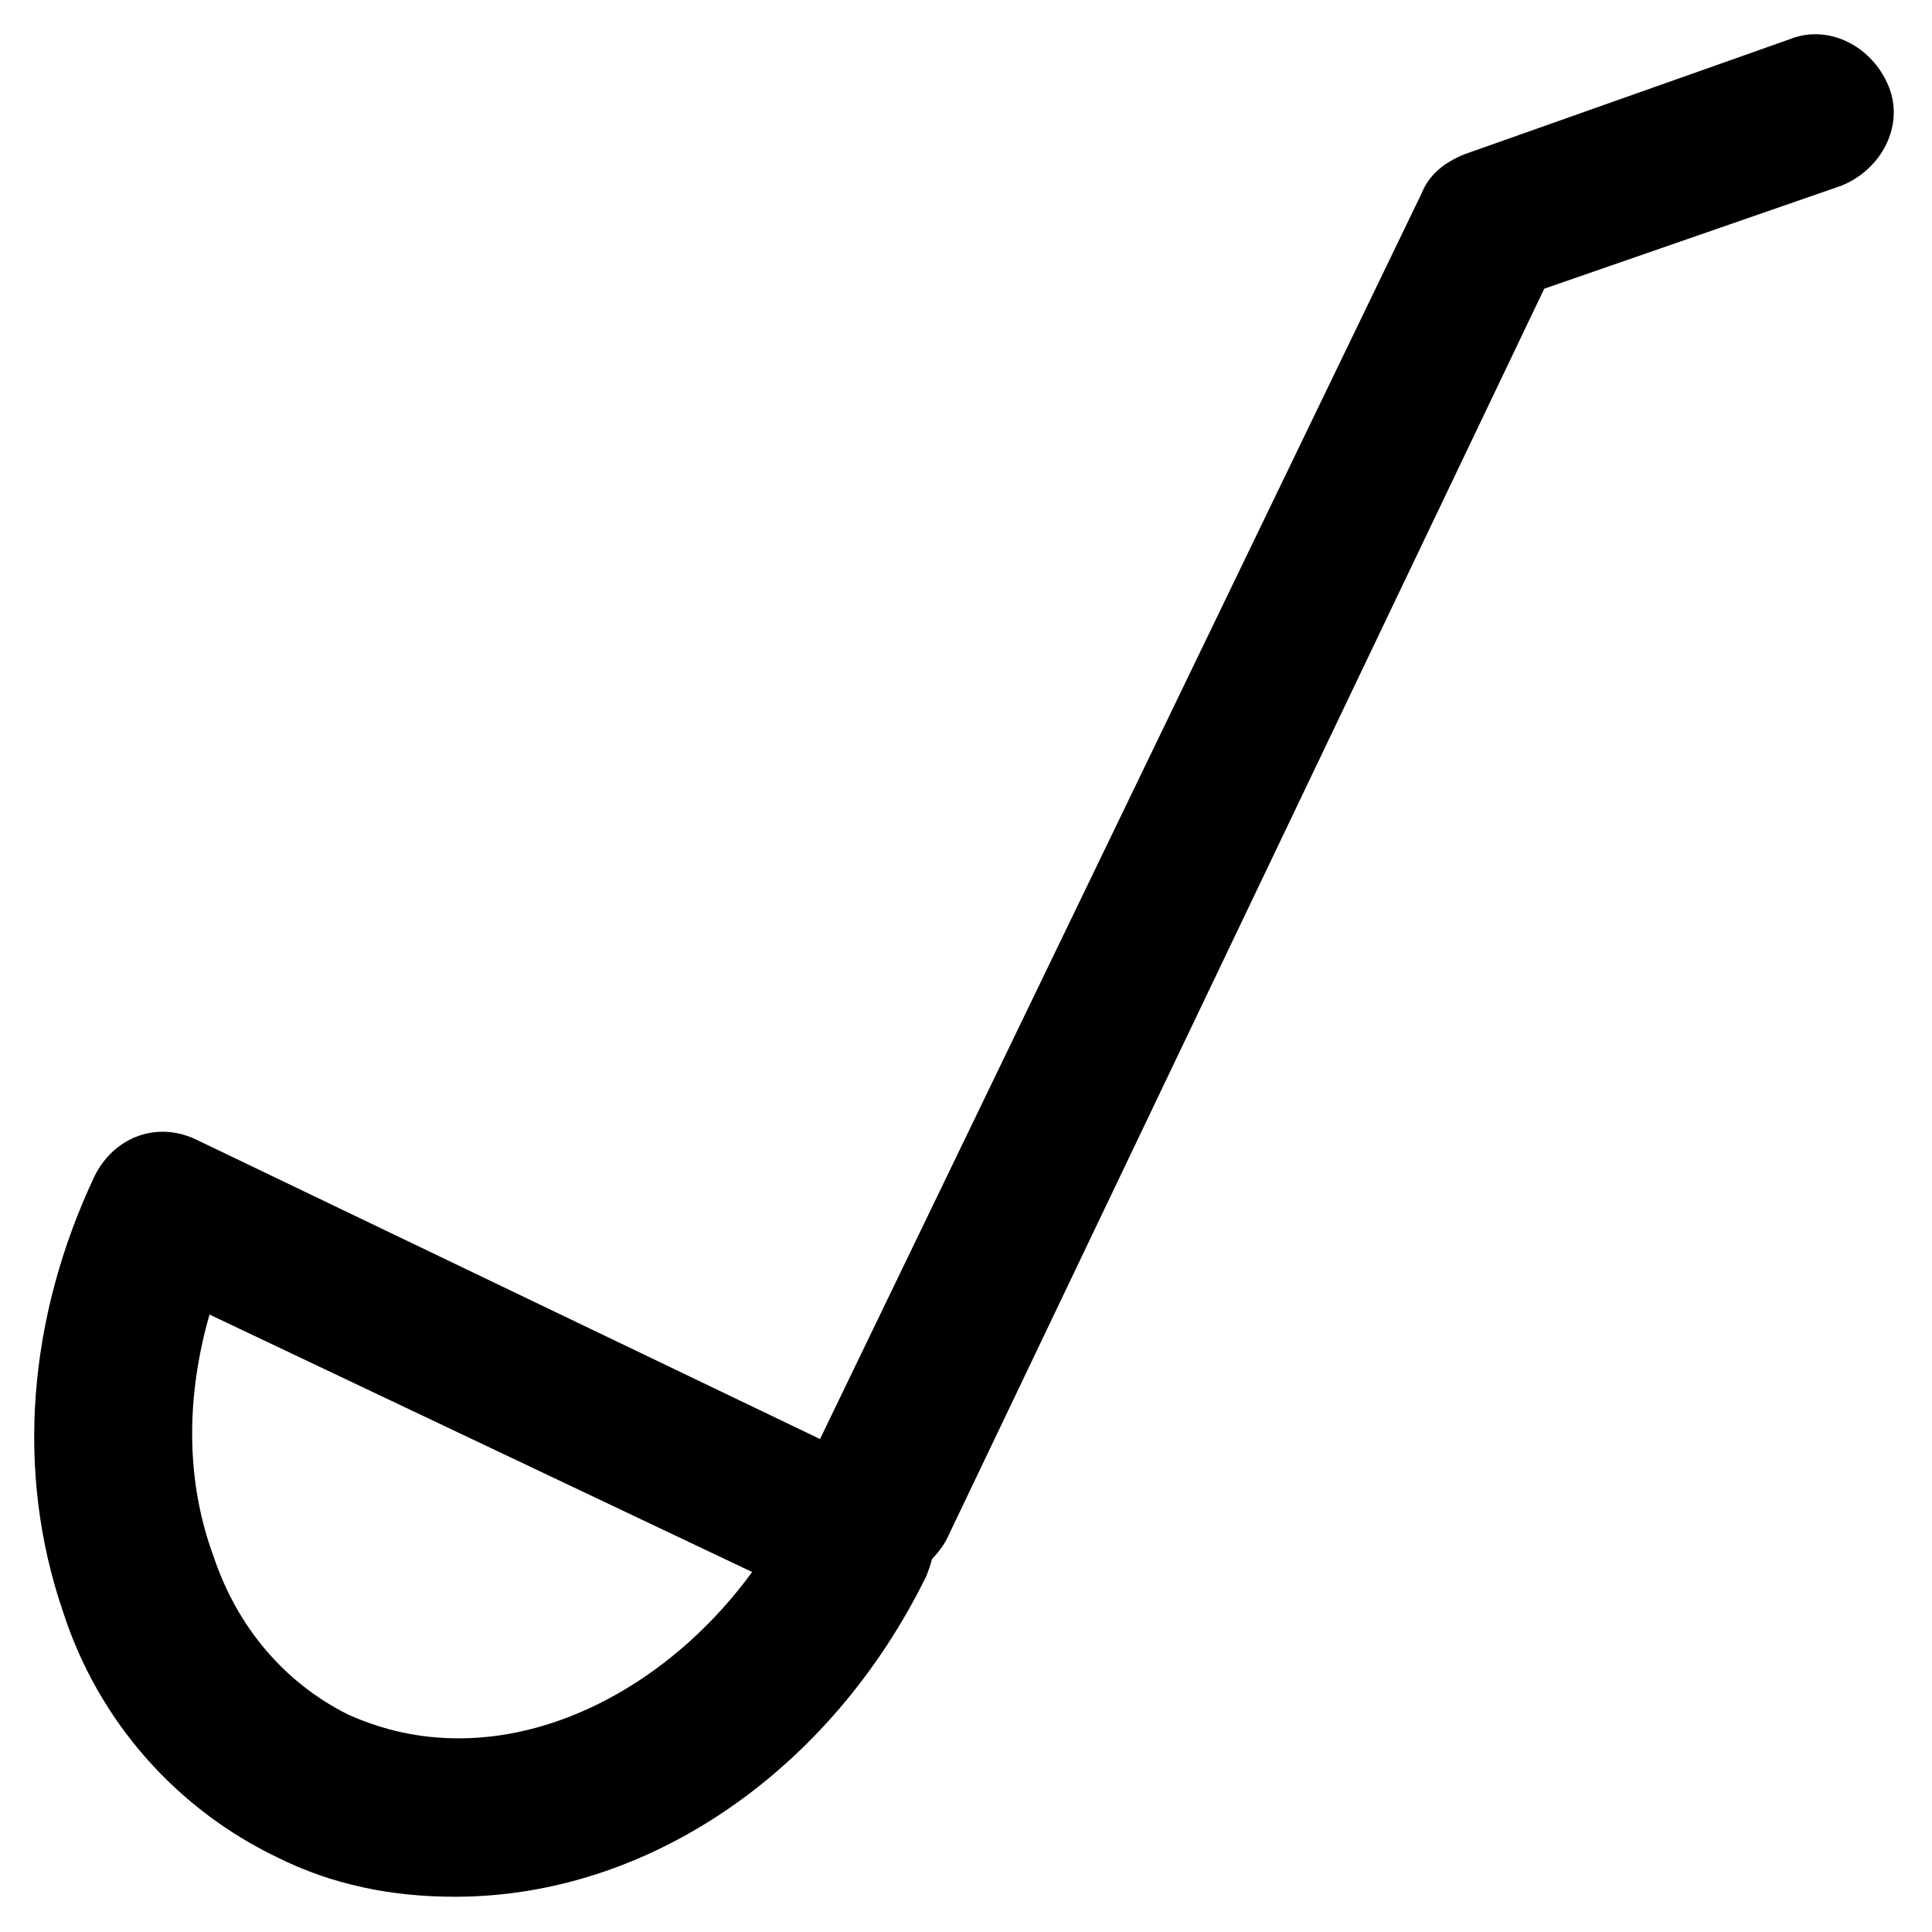 <?xml version="1.0" encoding="UTF-8"?>
<!-- The Best Svg Icon site in the world: iconSvg.co, Visit us! https://iconsvg.co -->
<svg fill="#000000" width="800px" height="800px" version="1.1" viewBox="144 144 512 512" xmlns="http://www.w3.org/2000/svg">
 <g>
  <path d="m375.86 563.74c-3.148 0-6.297-1.051-9.445-2.098-10.496-5.246-14.695-16.793-9.445-27.289l163.73-339.03c2.098-5.246 6.297-8.398 11.547-10.496l86.066-30.438c10.496-4.199 22.043 2.098 26.238 12.594 4.199 10.496-2.098 22.043-12.594 26.238l-78.719 27.289-158.49 331.68c-4.199 7.348-11.547 11.547-18.891 11.547z"/>
  <path d="m264.6 646.66c-16.793 0-32.539-3.148-47.23-10.496-26.238-12.594-47.23-35.688-56.68-65.074-12.598-36.738-9.449-77.672 8.395-115.46 5.246-10.496 16.793-14.695 27.289-9.445l183.68 88.168c5.246 2.098 8.398 6.297 10.496 11.547 2.098 5.246 1.051 10.496-1.051 15.742-25.188 51.426-73.469 85.016-124.9 85.016zm-65.078-154.29c-6.297 22.043-6.297 44.082 1.051 64.027 6.297 18.895 18.895 33.586 35.688 41.984 9.445 4.199 18.895 6.297 29.391 6.297 28.34 0 57.727-16.793 77.672-44.082z"/>
 </g>
</svg>